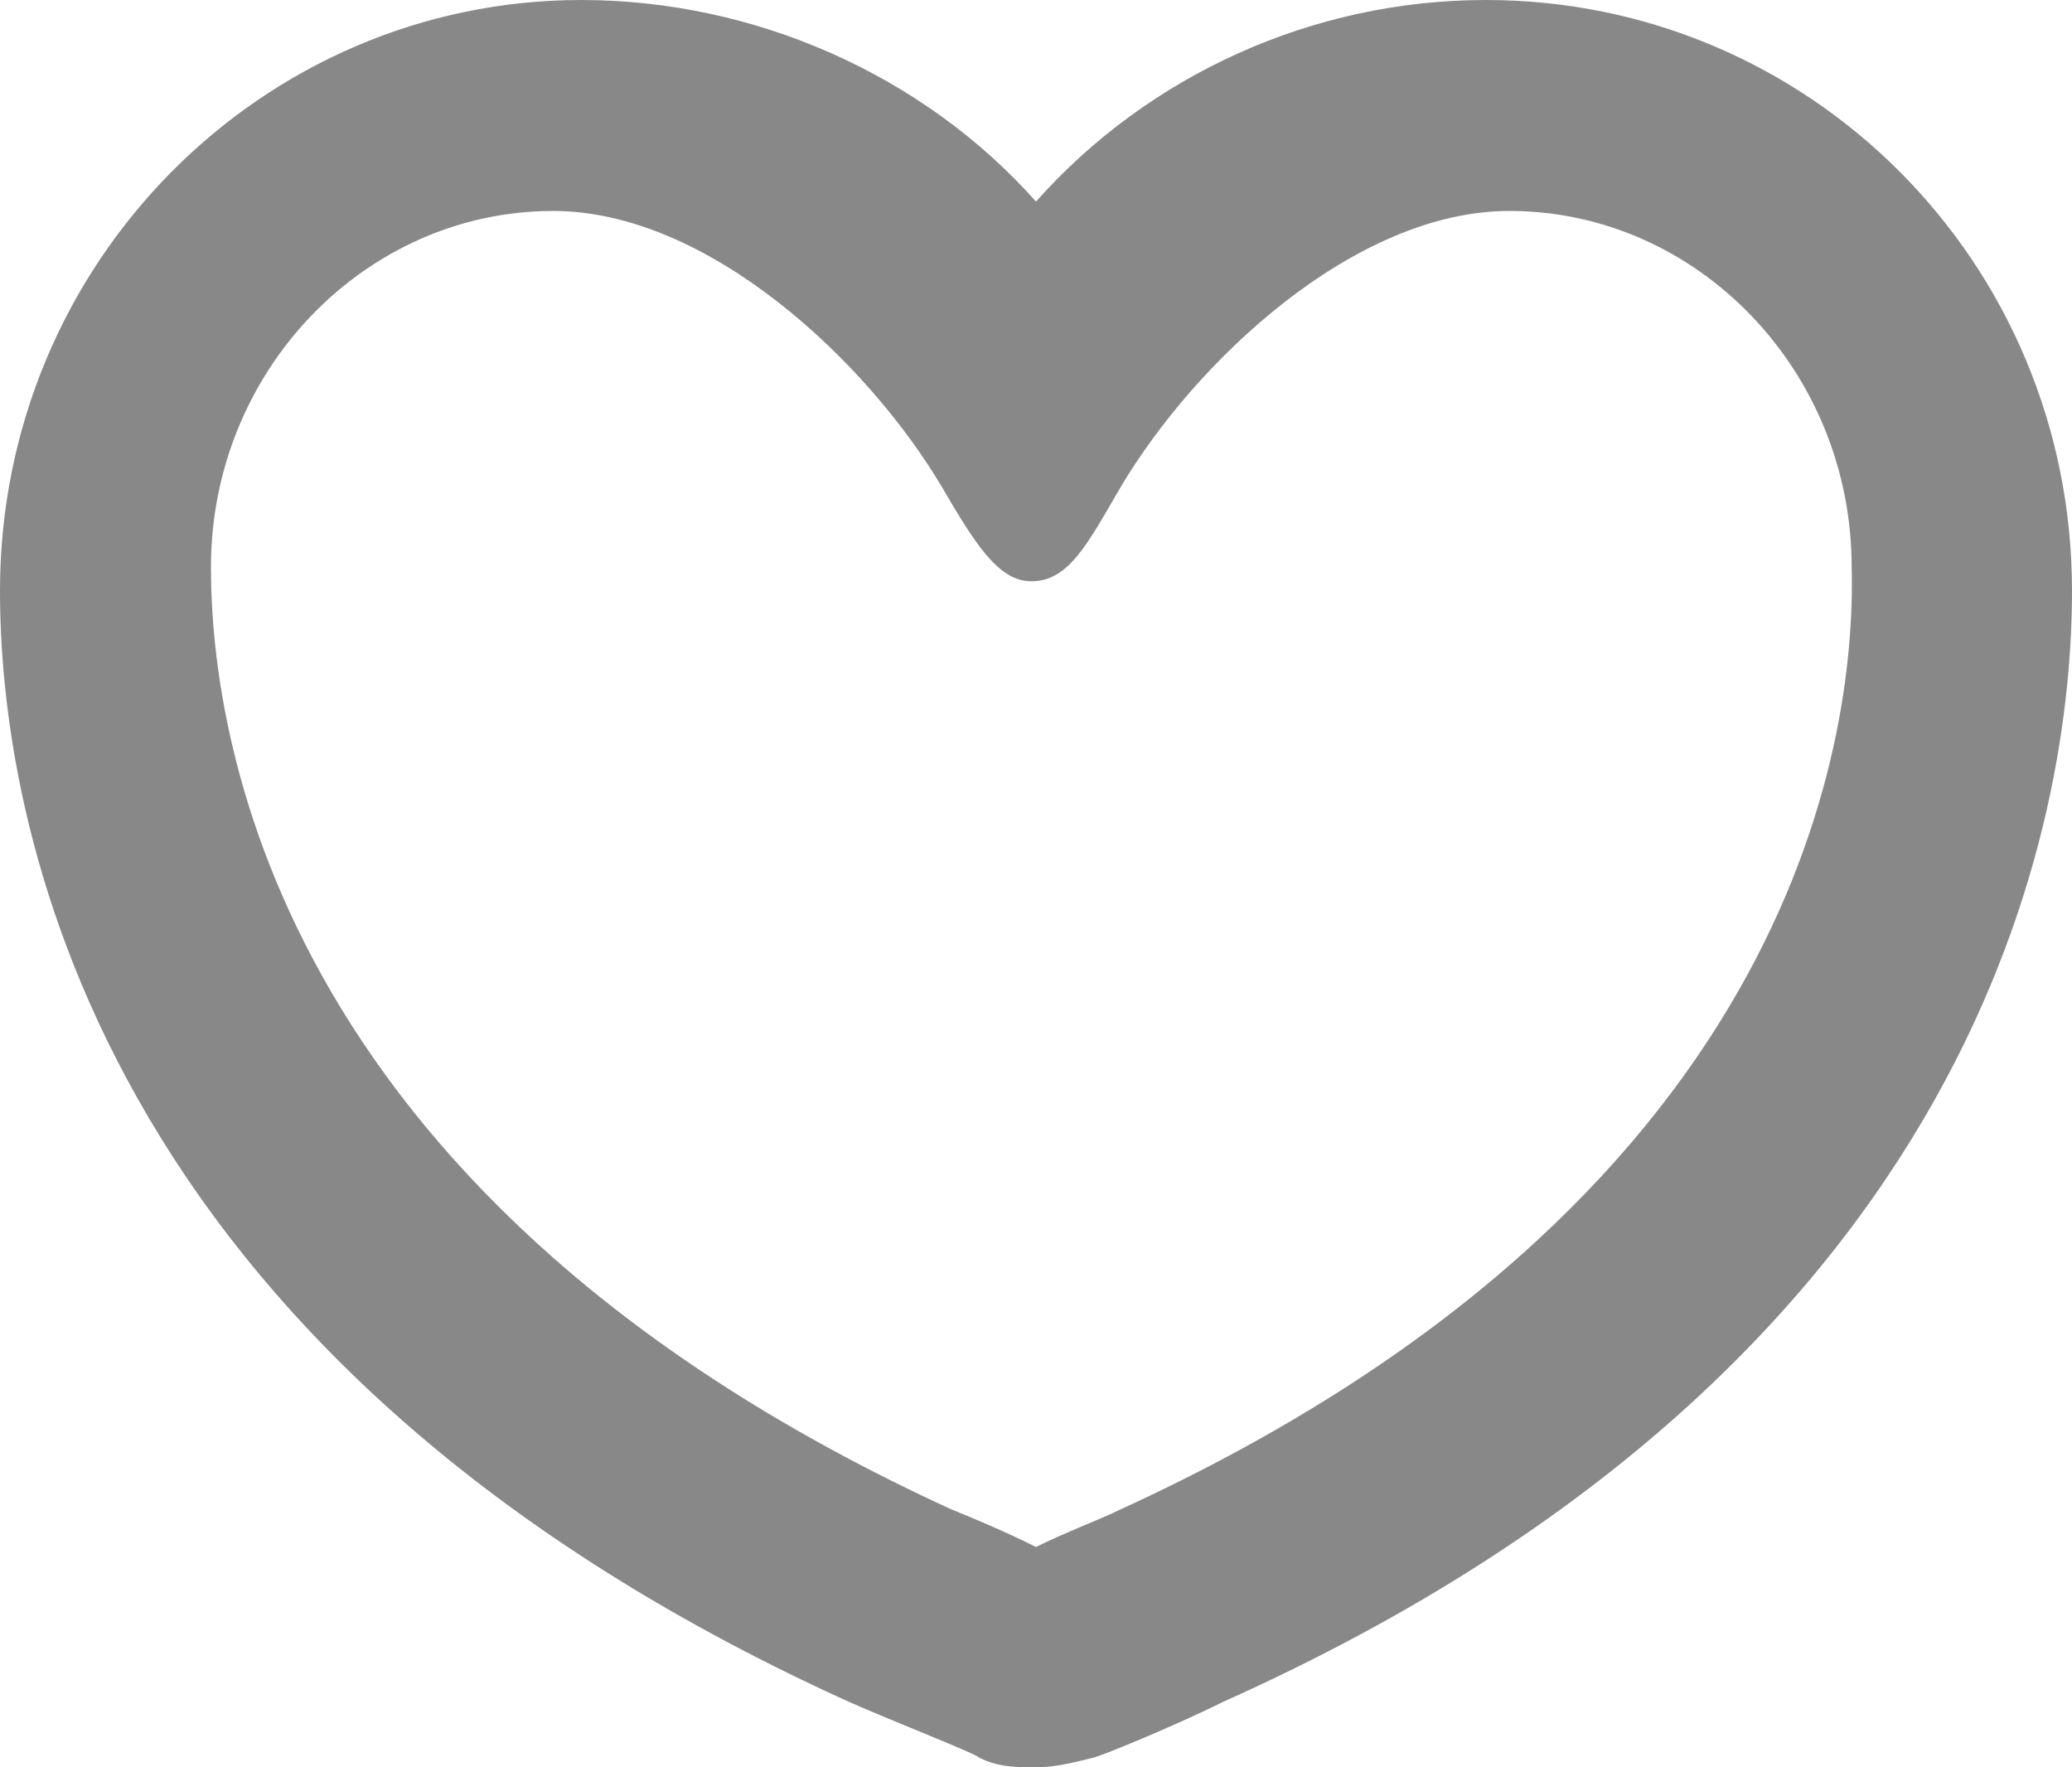 <?xml version="1.0" encoding="utf-8"?>
<!-- Generator: Adobe Illustrator 26.3.1, SVG Export Plug-In . SVG Version: 6.00 Build 0)  -->
<svg version="1.1" id="_イヤー_2" xmlns="http://www.w3.org/2000/svg" xmlns:xlink="http://www.w3.org/1999/xlink" x="0px"
	 y="0px" viewBox="0 0 44.2 37.7" style="enable-background:new 0 0 44.2 37.7;" xml:space="preserve">
<style type="text/css">
	.st0{fill:#888888;}
</style>
<g id="header1">
	<path class="st0" d="M31.7,0c-3.7,0-7.2,1.6-9.6,4.3C19.7,1.6,16.1,0,12.4,0C5.6,0,0,5.6,0,12.6c0,4.7,1.8,16.3,18.1,23.7
		c0.9,0.4,2.7,1.1,2.8,1.2c0.4,0.2,0.8,0.2,1.2,0.2s0.8-0.1,1.2-0.2c0.1,0,1.8-0.7,2.8-1.2c16.3-7.3,18.1-19,18.1-23.7
		C44.2,5.6,38.6,0,31.7,0L31.7,0z M23.9,32.2c-0.4,0.2-1.2,0.5-1.8,0.8c-0.6-0.3-1.3-0.6-1.8-0.8C6.1,25.7,4.5,16,4.5,12.1
		c0-4.2,3.3-7.6,7.3-7.6c3.3,0,6.7,3.2,8.3,5.9c0.7,1.2,1.2,2,1.9,2c0.8,0,1.2-0.8,1.9-2c1.6-2.7,5-5.9,8.3-5.9c4,0,7.3,3.4,7.3,7.6
		C39.6,16,38.1,25.7,23.9,32.2L23.9,32.2z"/>
</g>
</svg>
